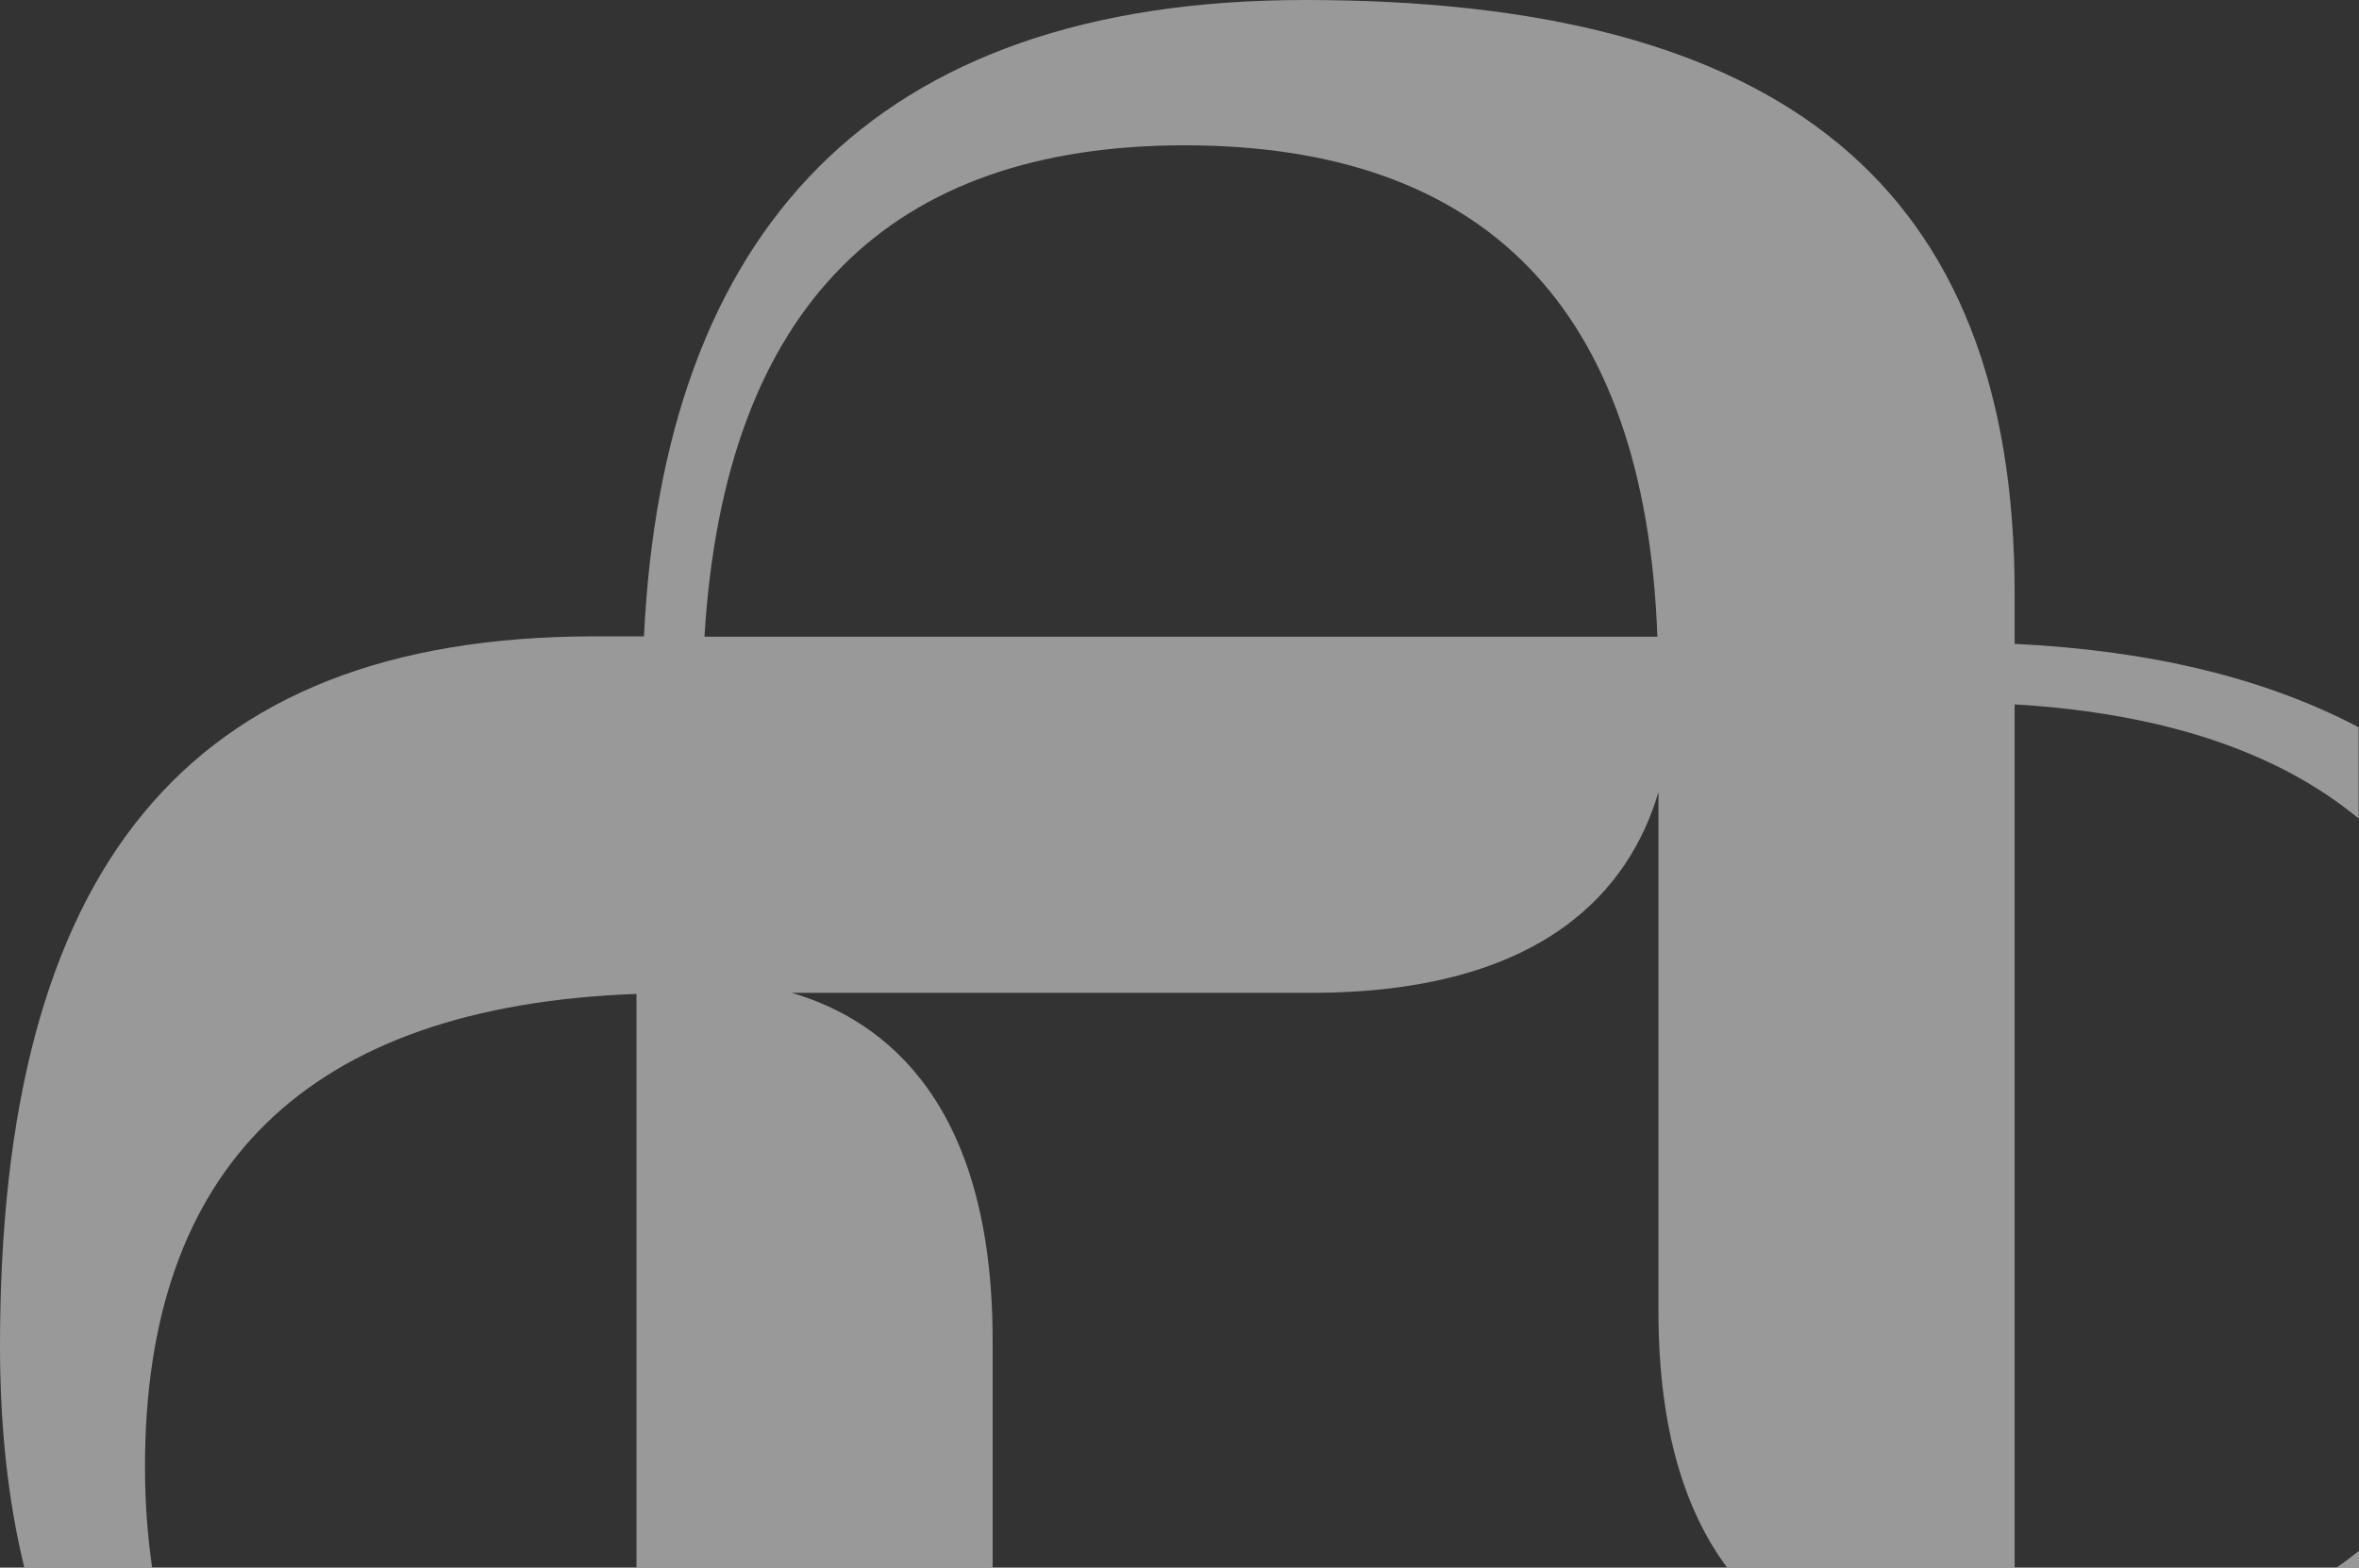 <?xml version="1.0" encoding="utf-8"?>
<!-- Generator: Adobe Illustrator 23.1.1, SVG Export Plug-In . SVG Version: 6.00 Build 0)  -->
<svg version="1.1" id="Layer_1" xmlns="http://www.w3.org/2000/svg" xmlns:xlink="http://www.w3.org/1999/xlink" x="0px" y="0px"
	 viewBox="0 0 659 438" style="enable-background:new 0 0 659 438;" xml:space="preserve">
<rect x="0" y="0" width="659" height="438" fill="#333333" stroke="none"/>
<style type="text/css">
	.st0{opacity:0.5;}
	.st1{fill:#FFFFFF;}
</style>
<g class="st0">
	<path class="st1" d="M659,438v-4.7c-2,1.6-4.1,3.2-6.3,4.7H659z"/>
	<path class="st1" d="M42.5,438c-1.3-8.9-2-18.3-2-28.2c0-83.2,44.7-128.7,137.3-132.1V438h99.5v-61.9c0-0.6,0-1,0-1.6
		c0-65.5-29.3-89.2-56.1-97.1h143.4c0.6,0,1,0,1.6,0c65.5,0,89.2-29.3,97.1-56.1v143.4c0,0.6,0,1,0,1.6c0,33.9,7.9,56.6,19.2,71.7
		h80.3V196.8c41.7,2.5,73.6,13.3,96.1,31.9v-25.5c-26.4-13.9-58.6-21.5-96.1-23.3v-13.8C562.9,51.3,497.1,0,364.6,0
		C242.9,0,185.3,65.4,179.9,177.8h-13.8C51.3,177.8,0,243.7,0,376.1C0,399,2.3,419.6,6.8,438H42.5z M330.9,40.6
		c83.2,0,128.7,44.7,132.1,137.3H196.8C202.4,84.9,249.2,40.6,330.9,40.6z"/>
</g>
</svg>
